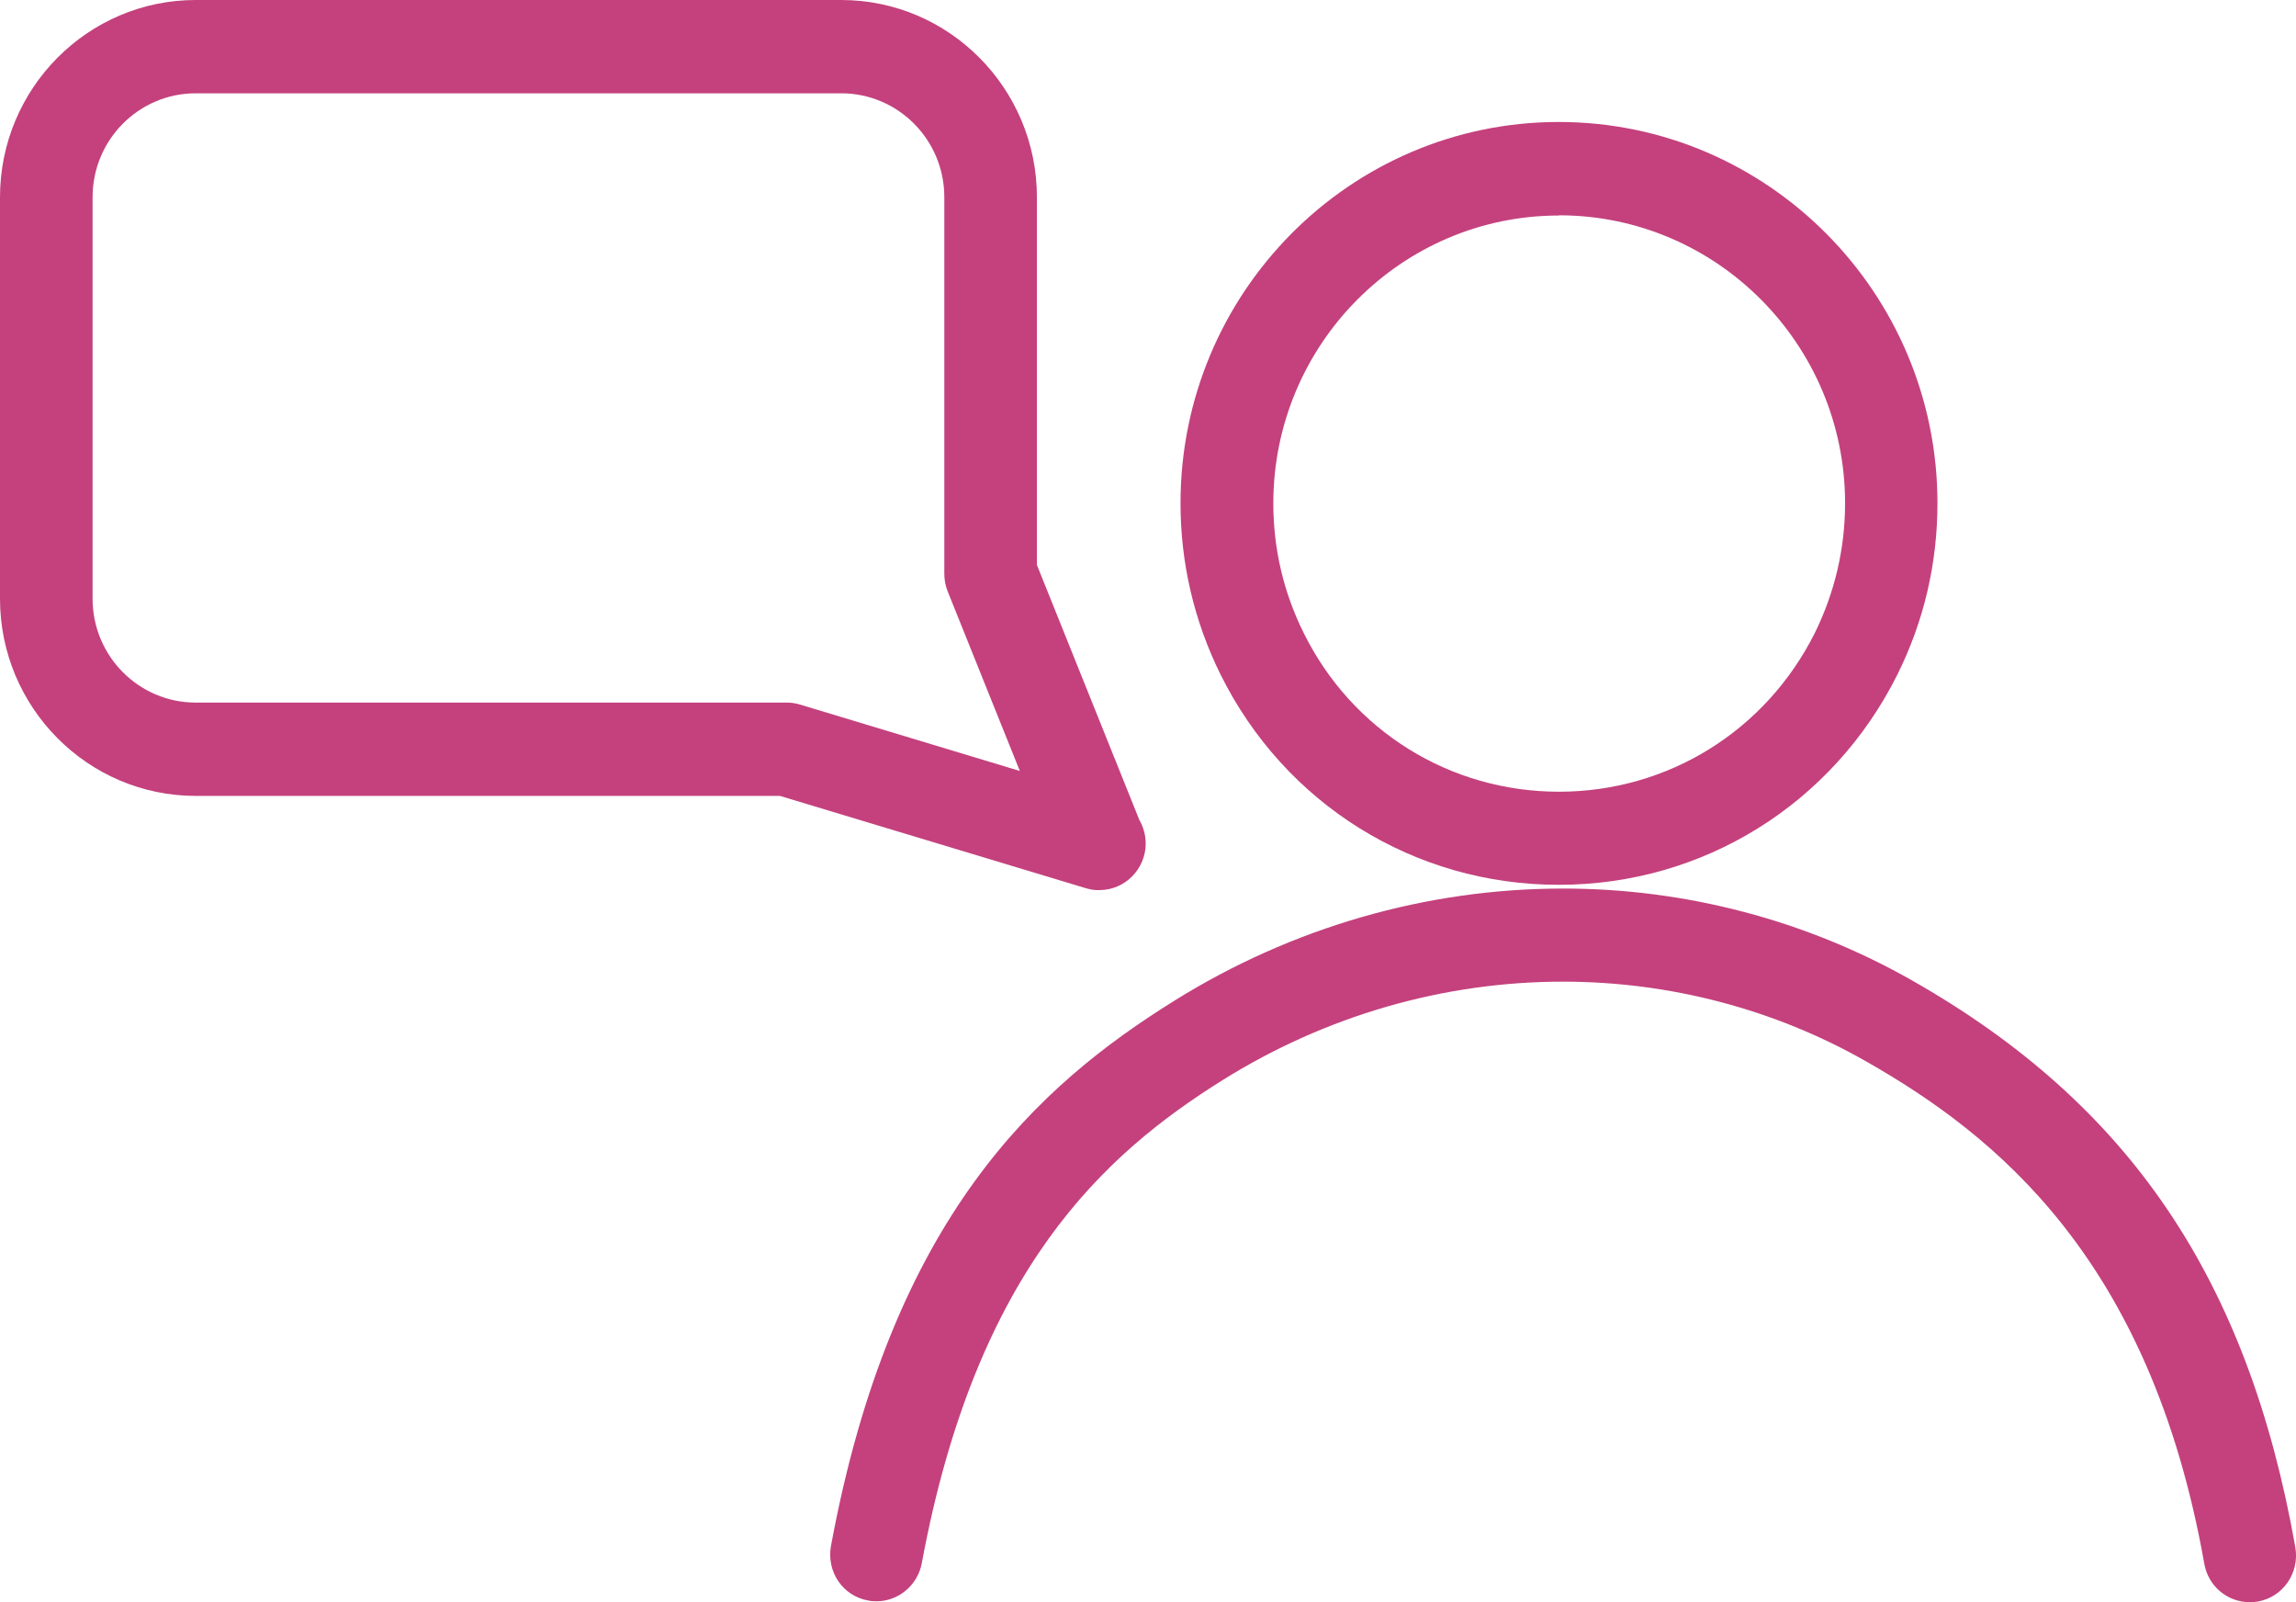<svg width="86" height="60" viewBox="0 0 86 60" fill="none" xmlns="http://www.w3.org/2000/svg">
<g clip-path="url(#clip0_194_2675)">
<path d="M58.394 33.135C63.789 33.135 68.642 30.12 71.07 25.262C72.07 23.247 72.57 21.09 72.57 18.843C72.57 10.971 66.207 4.568 58.386 4.568C50.564 4.568 44.218 10.971 44.218 18.843C44.218 21.09 44.726 23.255 45.718 25.262C48.129 30.12 52.982 33.135 58.377 33.135H58.394ZM58.394 8.063C64.305 8.063 69.11 12.904 69.11 18.843C69.11 20.545 68.725 22.181 67.978 23.701C66.142 27.369 62.477 29.649 58.394 29.649C54.311 29.649 50.646 27.369 48.834 23.709C48.079 22.189 47.694 20.553 47.694 18.852C47.694 12.904 52.49 8.071 58.394 8.071V8.063Z" fill="#C4417D"/>
<path d="M85.975 57.943C84.196 47.897 79.769 41.346 71.611 36.712C67.659 34.465 63.141 33.275 58.55 33.275C53.433 33.275 48.391 34.729 43.98 37.48C38.905 40.644 33.403 45.551 31.124 57.902C31.042 58.356 31.14 58.827 31.394 59.207C31.657 59.595 32.05 59.851 32.501 59.934C32.608 59.959 32.722 59.967 32.829 59.967C33.657 59.967 34.37 59.364 34.526 58.546C36.568 47.526 41.373 43.213 45.8 40.446C49.662 38.034 54.073 36.762 58.541 36.762C62.542 36.762 66.47 37.794 69.905 39.752C74.734 42.503 80.54 47.129 82.565 58.562C82.712 59.397 83.425 60 84.27 60C84.377 60 84.475 59.992 84.573 59.975C85.516 59.81 86.139 58.901 85.975 57.951V57.943Z" fill="#C4417D"/>
<path d="M41.086 33.333H41.159H41.2C42.143 33.325 42.914 32.54 42.914 31.59C42.914 31.268 42.824 30.962 42.676 30.706L38.839 21.157V7.385C38.839 3.313 35.551 0 31.509 0H7.33C3.288 0 0 3.313 0 7.385V22.421C0 26.493 3.288 29.806 7.33 29.806H29.213L40.659 33.259C40.799 33.3 40.954 33.333 41.086 33.333ZM3.468 7.385C3.468 5.238 5.198 3.494 7.33 3.494H31.509C33.641 3.494 35.371 5.238 35.371 7.385V21.487C35.371 21.718 35.412 21.933 35.494 22.14L38.199 28.872L29.968 26.386C29.804 26.336 29.64 26.311 29.467 26.311H7.33C5.198 26.311 3.468 24.568 3.468 22.421V7.385Z" fill="#C4417D"/>
</g>
<defs>
<clipPath id="clip0_194_2675">
<rect width="86" height="60" fill="white"/>
</clipPath>
</defs>
</svg>
